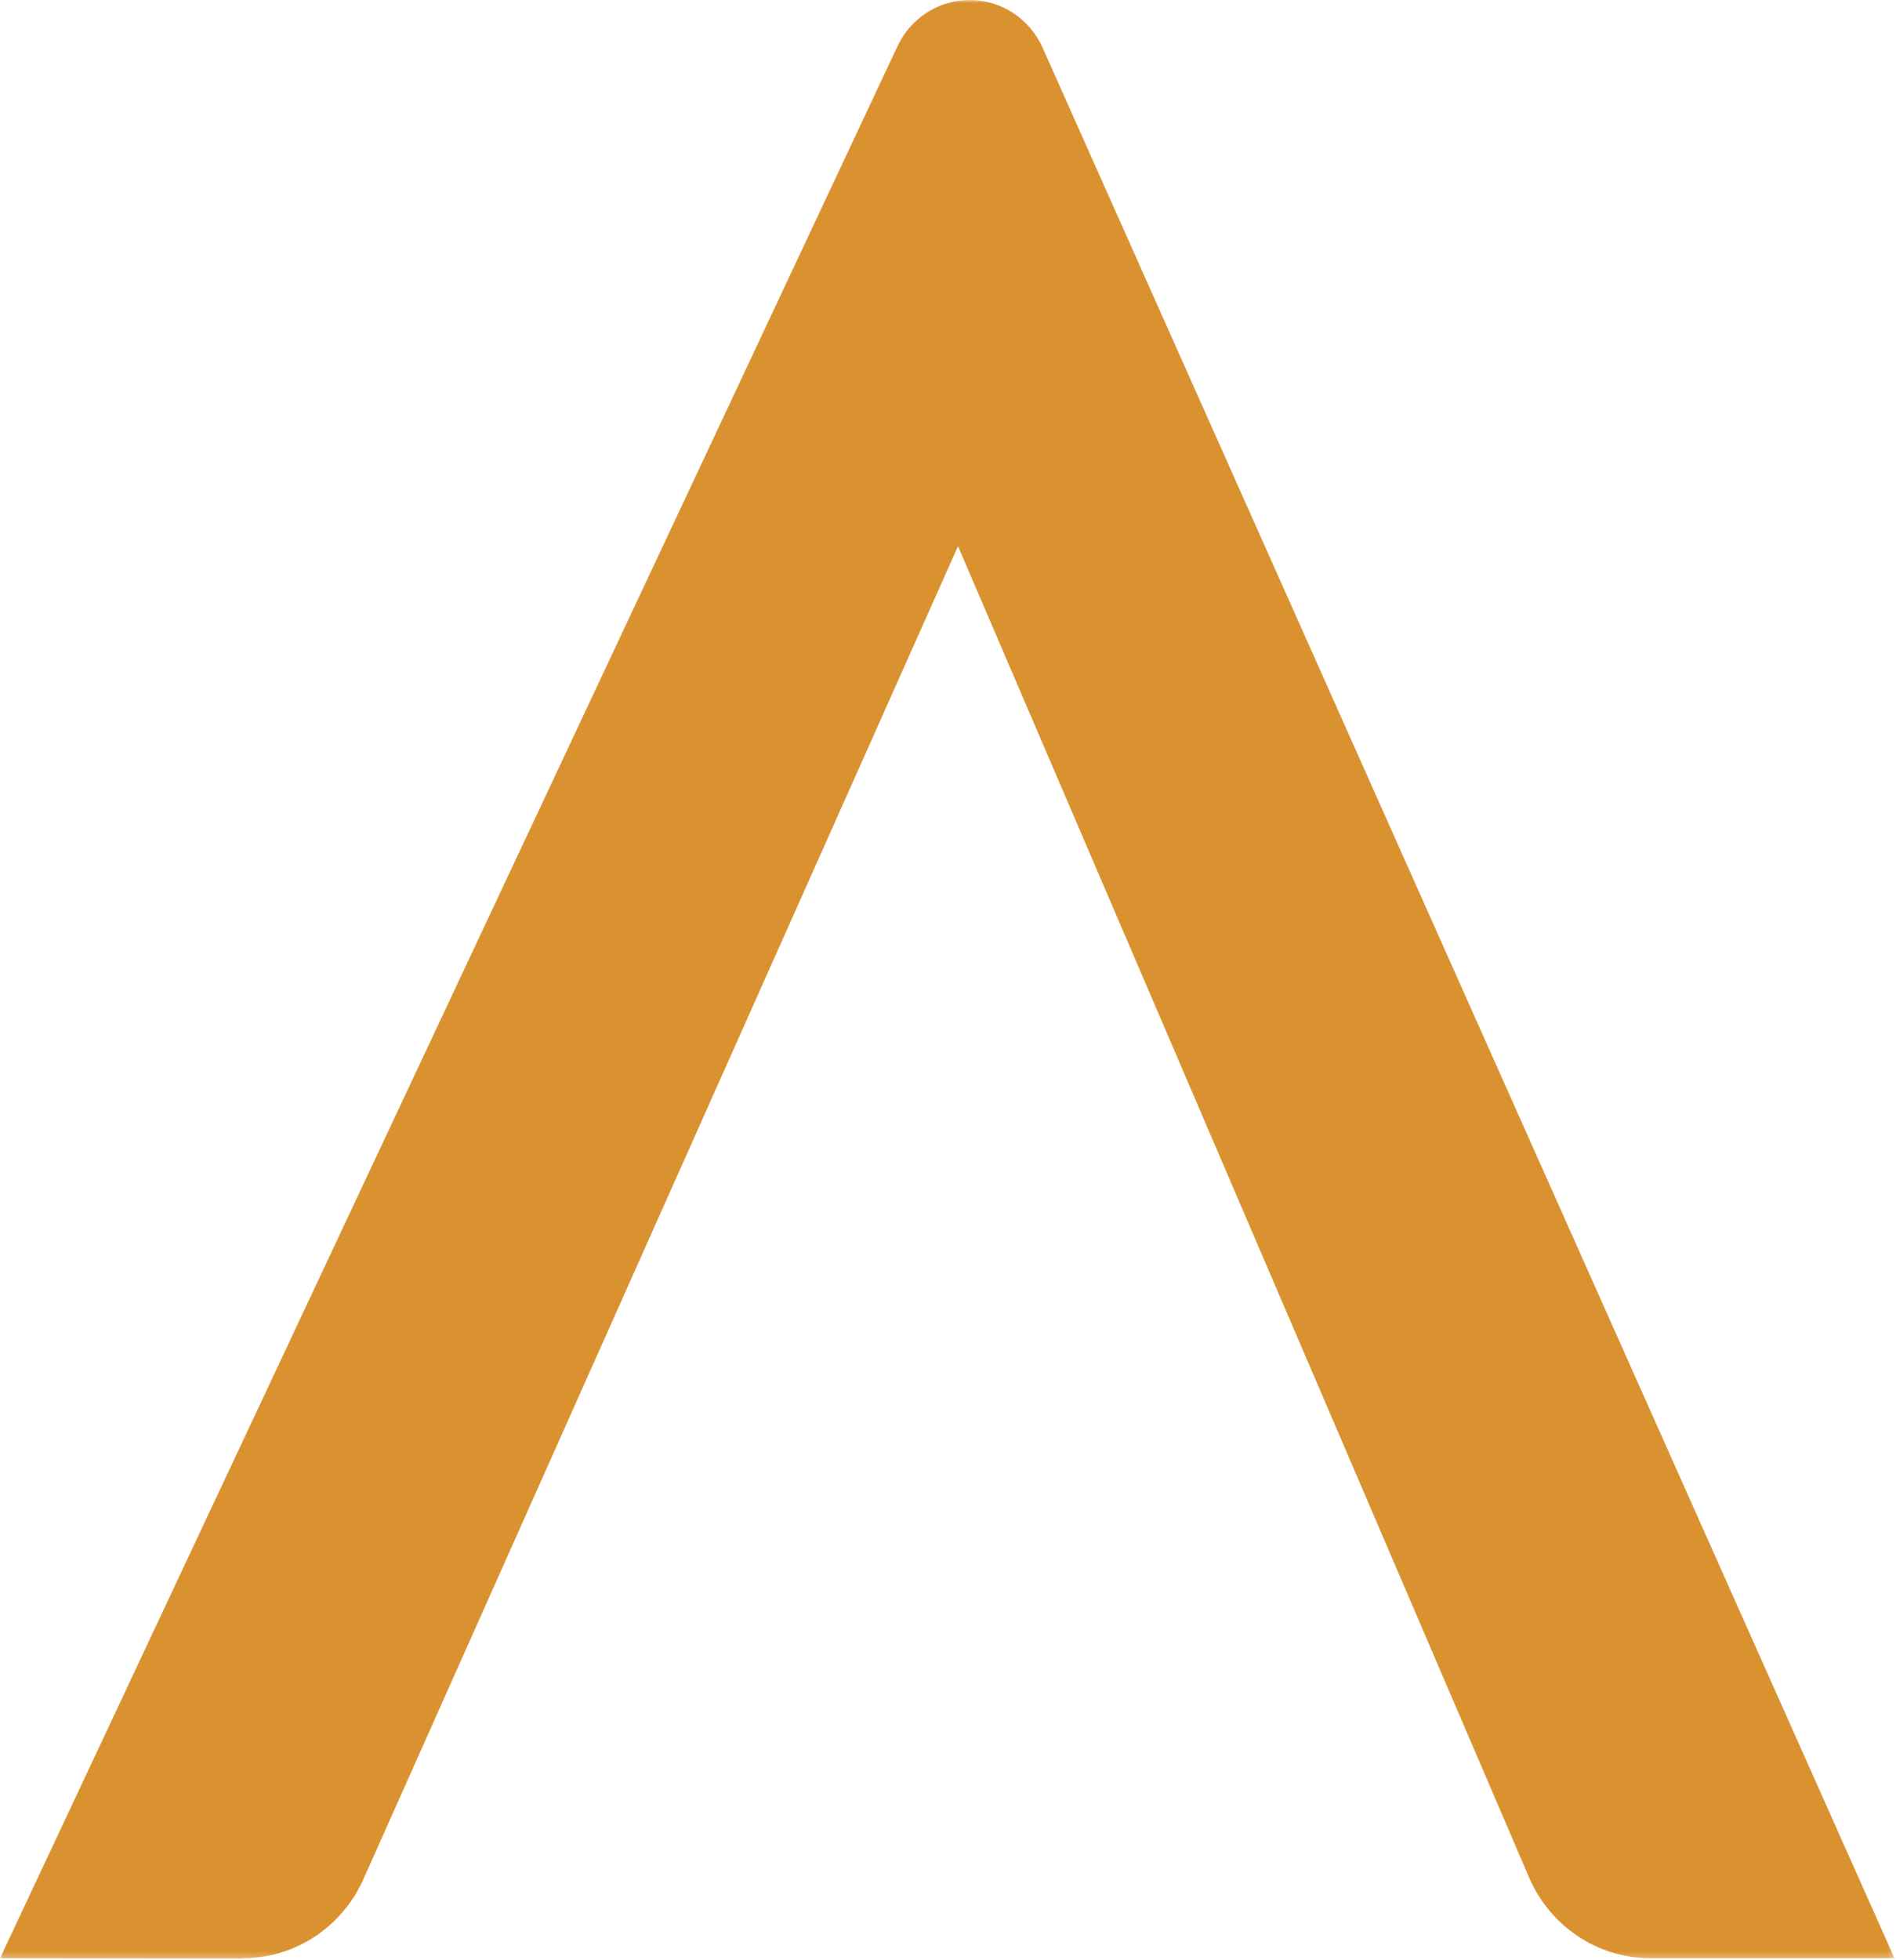 <svg width="331px" height="342px" viewBox="0 0 331 342" version="1.1" xmlns="http://www.w3.org/2000/svg" xmlns:xlink="http://www.w3.org/1999/xlink">
<defs>
    <polygon id="path-1" points="0.001 0 330.74 0 330.74 341.739 0.001 341.739"></polygon>
</defs>
<g id="Qlic-correctie" stroke="none" stroke-width="1" fill="none" fill-rule="evenodd">
    <g id="01-home-design" transform="translate(-552, -235)">
        <g id="header-beeld" transform="translate(-24, 104)">
            <g id="logo-symbool" transform="translate(576, 131)">
                <g>
                    <mask id="mask-2" fill="white">
                        <use xlink:href="#path-1"></use>
                    </mask>
                    <g id="Clip-2"></g>
                    <path d="M181.983,8.252 L181.98,8.255 C179.789,3.388 174.932,-0.001 169.288,-0.001 C163.646,-0.001 158.791,3.388 156.598,8.255 L156.595,8.252 L0.001,341.689 L42.336,341.74 L42.412,341.688 C52.033,341.657 60.269,335.692 63.722,327.23 L63.746,327.212 L167.249,95.306 L267.016,327.763 L267.031,327.774 C270.619,335.969 278.737,341.689 288.183,341.689 L330.74,341.689 L181.983,8.252 Z" id="Fill-1" fill="#DA9231" mask="url(#mask-2)"></path>
                </g>
            </g>
        </g>
    </g>
</g>
</svg>
